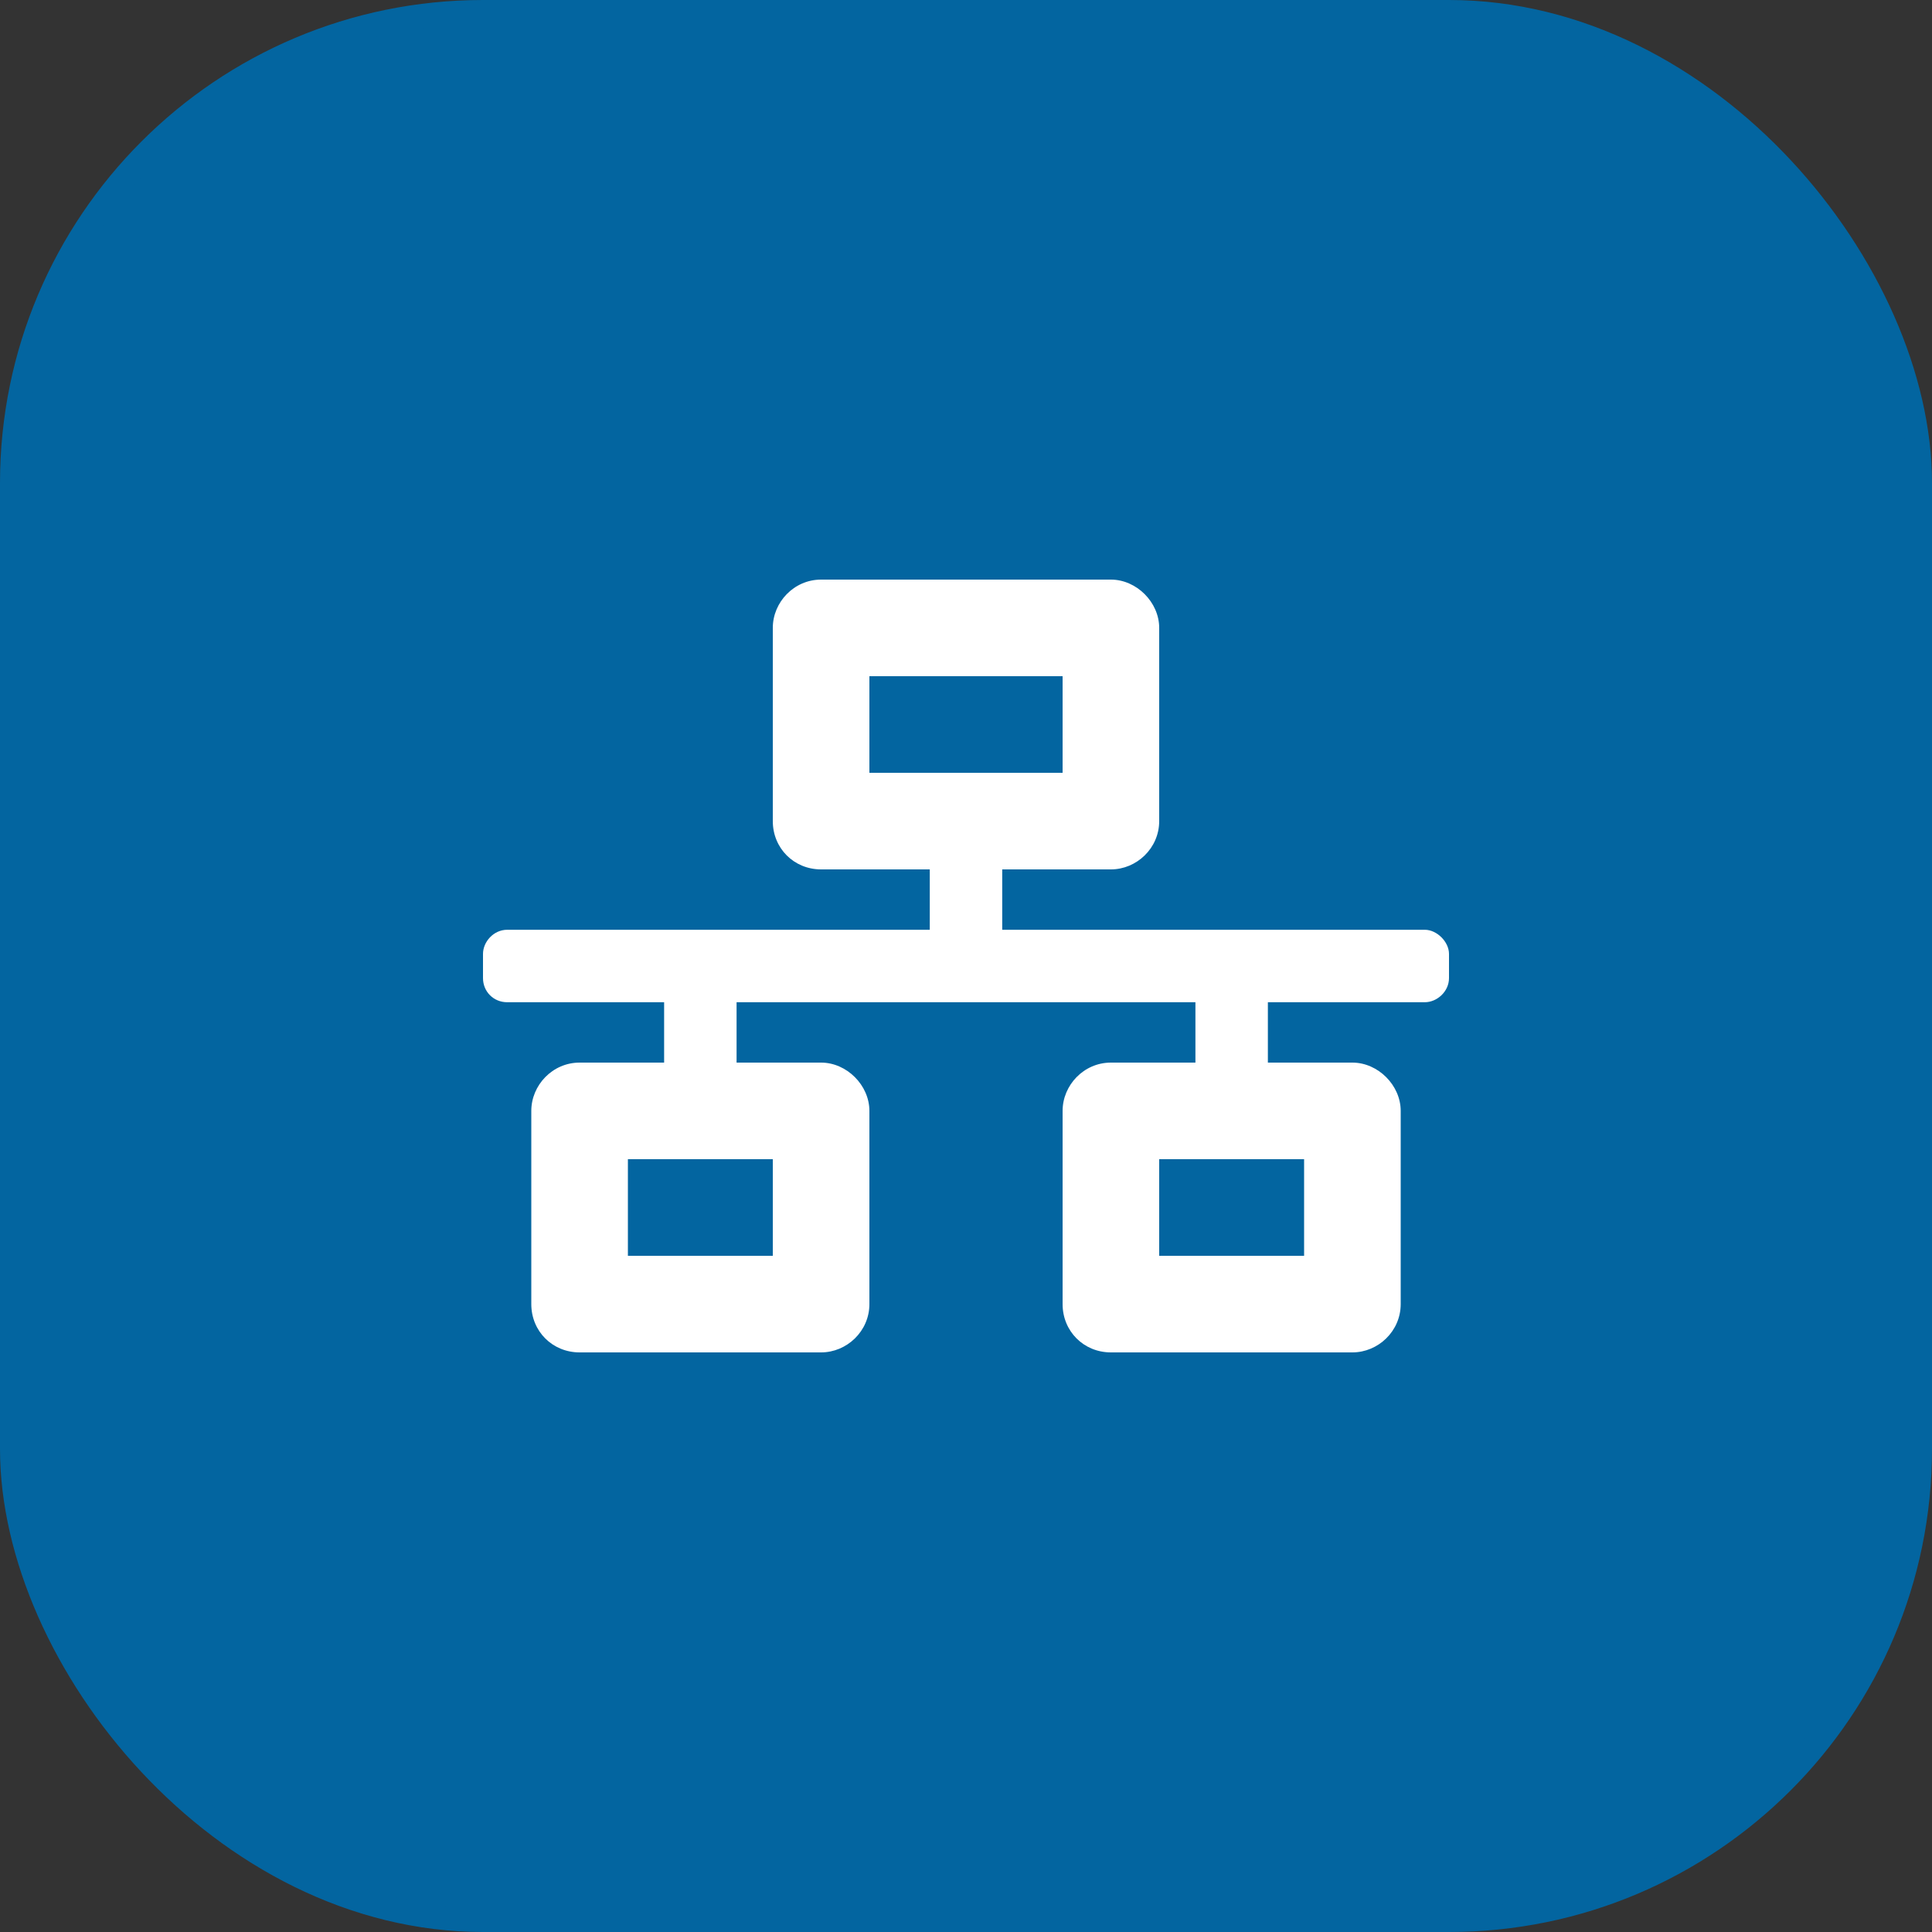 <svg width="80" height="80" viewBox="0 0 80 80" fill="none" xmlns="http://www.w3.org/2000/svg">
<rect x="0" y="0" width="80" height="80" fill="#333333" stroke="none"/>
<rect x="0.5" y="0.5" width="79" height="79" rx="19.5" fill="#0365A0"/>
<rect x="0.5" y="0.5" width="79" height="79" rx="19.5" stroke="#0365A0"/>
<path d="M60 40.5C60 41.062 59.5 41.5 59 41.5H52.5V44H56C57.062 44 58 44.938 58 46V54C58 55.125 57.062 56 56 56H46C44.875 56 44 55.125 44 54V46C44 44.938 44.875 44 46 44H49.5V41.5H30.5V44H34C35.062 44 36 44.938 36 46V54C36 55.125 35.062 56 34 56H24C22.875 56 22 55.125 22 54V46C22 44.938 22.875 44 24 44H27.5V41.5H21C20.438 41.5 20 41.062 20 40.5V39.5C20 39 20.438 38.5 21 38.5H38.5V36H34C32.875 36 32 35.125 32 34V26C32 24.938 32.875 24 34 24H46C47.062 24 48 24.938 48 26V34C48 35.125 47.062 36 46 36H41.5V38.5H59C59.5 38.5 60 39 60 39.5V40.5ZM36 32H44V28H36V32ZM32 52V48H26V52H32ZM54 52V48H48V52H54Z" fill="white"/>
</svg>
